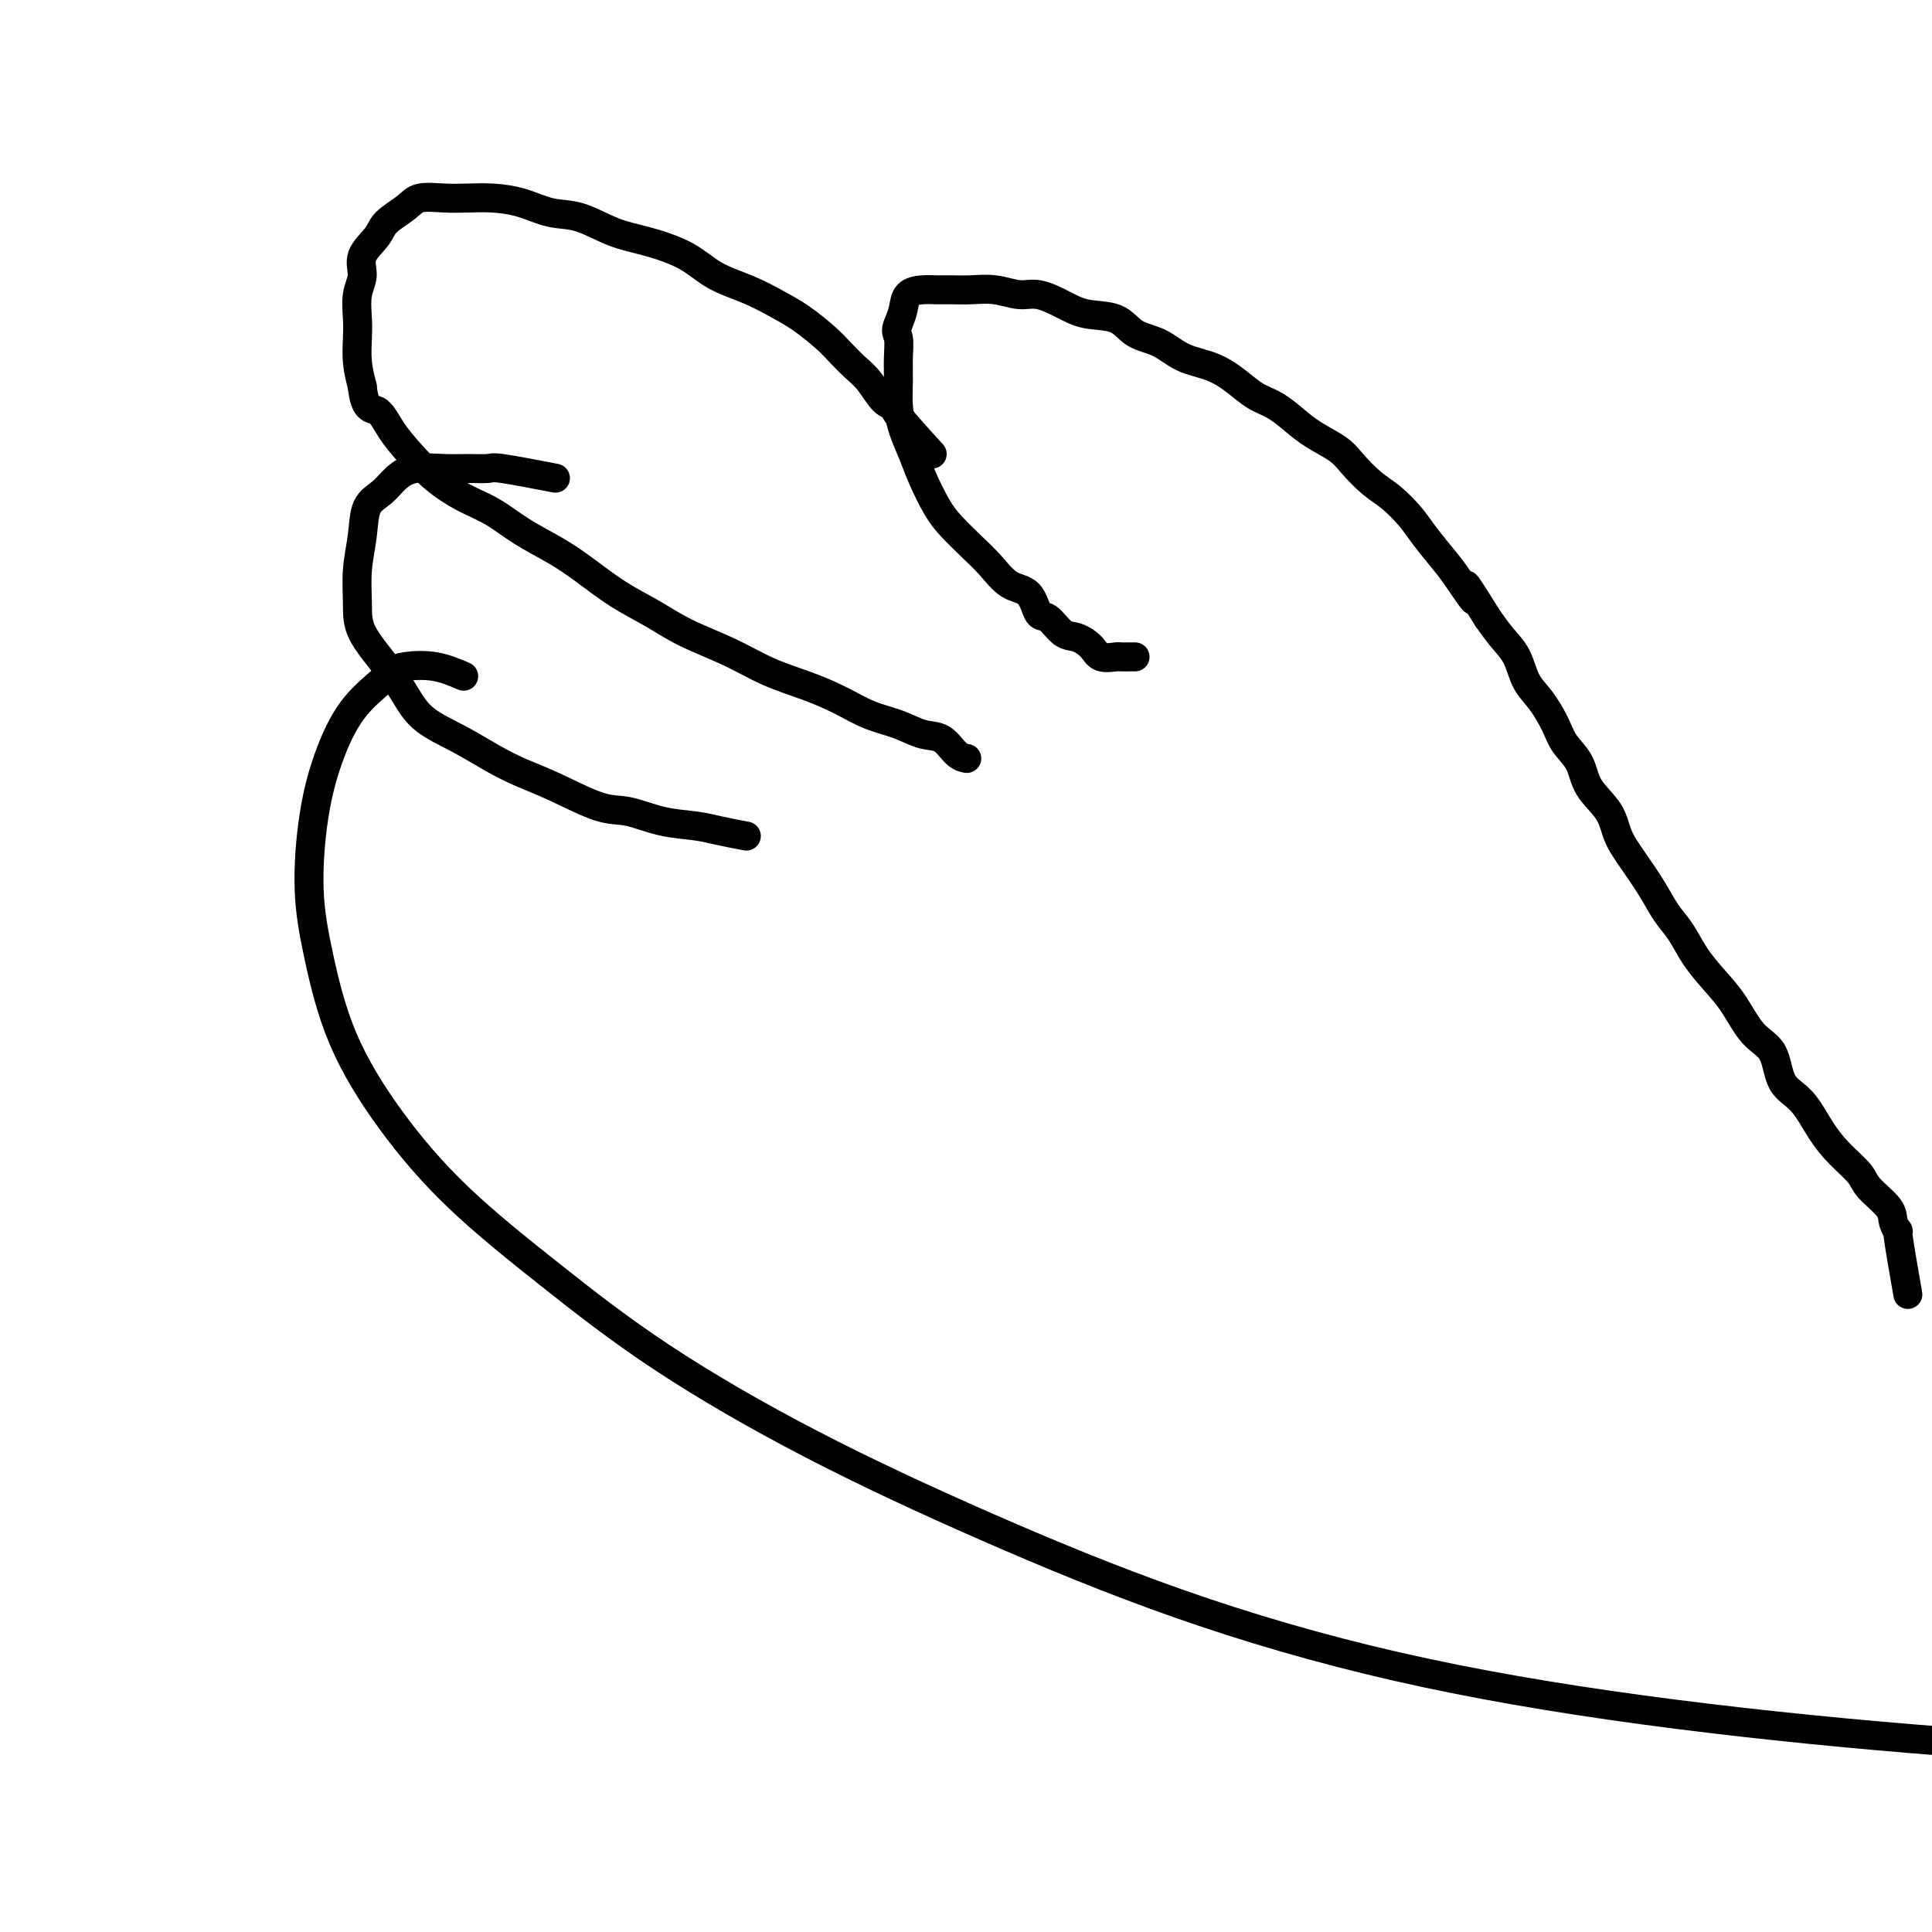 <svg viewBox='0 0 400 400' version='1.1' xmlns='http://www.w3.org/2000/svg' xmlns:xlink='http://www.w3.org/1999/xlink'><g fill='none' stroke='#000000' stroke-width='6' stroke-linecap='round' stroke-linejoin='round'><path d='M395,268c-0.876,-5.002 -1.751,-10.005 -2,-12c-0.249,-1.995 0.129,-0.984 0,-1c-0.129,-0.016 -0.764,-1.059 -1,-2c-0.236,-0.941 -0.071,-1.778 -1,-3c-0.929,-1.222 -2.950,-2.827 -4,-4c-1.050,-1.173 -1.129,-1.914 -2,-3c-0.871,-1.086 -2.535,-2.517 -4,-4c-1.465,-1.483 -2.730,-3.016 -4,-5c-1.270,-1.984 -2.545,-4.417 -4,-6c-1.455,-1.583 -3.091,-2.316 -4,-4c-0.909,-1.684 -1.090,-4.318 -2,-6c-0.910,-1.682 -2.550,-2.410 -4,-4c-1.450,-1.590 -2.709,-4.041 -4,-6c-1.291,-1.959 -2.613,-3.425 -4,-5c-1.387,-1.575 -2.839,-3.260 -4,-5c-1.161,-1.740 -2.030,-3.535 -3,-5c-0.970,-1.465 -2.039,-2.600 -3,-4c-0.961,-1.400 -1.812,-3.066 -3,-5c-1.188,-1.934 -2.712,-4.138 -4,-6c-1.288,-1.862 -2.341,-3.383 -3,-5c-0.659,-1.617 -0.924,-3.330 -2,-5c-1.076,-1.670 -2.962,-3.297 -4,-5c-1.038,-1.703 -1.226,-3.483 -2,-5c-0.774,-1.517 -2.132,-2.772 -3,-4c-0.868,-1.228 -1.247,-2.428 -2,-4c-0.753,-1.572 -1.881,-3.515 -3,-5c-1.119,-1.485 -2.228,-2.511 -3,-4c-0.772,-1.489 -1.208,-3.439 -2,-5c-0.792,-1.561 -1.941,-2.732 -3,-4c-1.059,-1.268 -2.030,-2.634 -3,-4'/><path d='M308,128c-7.183,-11.539 -3.642,-5.387 -3,-4c0.642,1.387 -1.616,-1.991 -3,-4c-1.384,-2.009 -1.895,-2.647 -3,-4c-1.105,-1.353 -2.803,-3.419 -4,-5c-1.197,-1.581 -1.893,-2.678 -3,-4c-1.107,-1.322 -2.624,-2.871 -4,-4c-1.376,-1.129 -2.612,-1.838 -4,-3c-1.388,-1.162 -2.930,-2.776 -4,-4c-1.070,-1.224 -1.668,-2.056 -3,-3c-1.332,-0.944 -3.398,-1.999 -5,-3c-1.602,-1.001 -2.741,-1.949 -4,-3c-1.259,-1.051 -2.640,-2.206 -4,-3c-1.360,-0.794 -2.701,-1.228 -4,-2c-1.299,-0.772 -2.557,-1.882 -4,-3c-1.443,-1.118 -3.073,-2.244 -5,-3c-1.927,-0.756 -4.153,-1.144 -6,-2c-1.847,-0.856 -3.315,-2.182 -5,-3c-1.685,-0.818 -3.588,-1.127 -5,-2c-1.412,-0.873 -2.333,-2.310 -4,-3c-1.667,-0.690 -4.079,-0.634 -6,-1c-1.921,-0.366 -3.349,-1.156 -5,-2c-1.651,-0.844 -3.523,-1.743 -5,-2c-1.477,-0.257 -2.559,0.127 -4,0c-1.441,-0.127 -3.242,-0.767 -5,-1c-1.758,-0.233 -3.473,-0.061 -5,0c-1.527,0.061 -2.867,0.011 -4,0c-1.133,-0.011 -2.058,0.016 -3,0c-0.942,-0.016 -1.902,-0.077 -3,0c-1.098,0.077 -2.334,0.290 -3,1c-0.666,0.710 -0.762,1.917 -1,3c-0.238,1.083 -0.619,2.041 -1,3'/><path d='M186,67c-0.773,1.584 -0.205,2.043 0,3c0.205,0.957 0.047,2.411 0,4c-0.047,1.589 0.017,3.311 0,5c-0.017,1.689 -0.115,3.344 0,5c0.115,1.656 0.441,3.313 1,5c0.559,1.687 1.349,3.402 2,5c0.651,1.598 1.164,3.077 2,5c0.836,1.923 1.997,4.291 3,6c1.003,1.709 1.848,2.759 3,4c1.152,1.241 2.612,2.673 4,4c1.388,1.327 2.703,2.549 4,4c1.297,1.451 2.577,3.132 4,4c1.423,0.868 2.989,0.925 4,2c1.011,1.075 1.468,3.169 2,4c0.532,0.831 1.138,0.398 2,1c0.862,0.602 1.979,2.238 3,3c1.021,0.762 1.946,0.649 3,1c1.054,0.351 2.236,1.166 3,2c0.764,0.834 1.108,1.688 2,2c0.892,0.312 2.330,0.084 3,0c0.670,-0.084 0.571,-0.022 1,0c0.429,0.022 1.385,0.006 2,0c0.615,-0.006 0.890,-0.002 1,0c0.110,0.002 0.055,0.001 0,0'/><path d='M193,94c-2.887,-3.158 -5.773,-6.315 -7,-8c-1.227,-1.685 -0.793,-1.897 -1,-2c-0.207,-0.103 -1.054,-0.098 -2,-1c-0.946,-0.902 -1.992,-2.709 -3,-4c-1.008,-1.291 -1.980,-2.064 -3,-3c-1.020,-0.936 -2.090,-2.036 -3,-3c-0.910,-0.964 -1.660,-1.793 -3,-3c-1.340,-1.207 -3.271,-2.791 -5,-4c-1.729,-1.209 -3.255,-2.043 -5,-3c-1.745,-0.957 -3.710,-2.037 -6,-3c-2.290,-0.963 -4.904,-1.810 -7,-3c-2.096,-1.190 -3.672,-2.724 -6,-4c-2.328,-1.276 -5.408,-2.296 -8,-3c-2.592,-0.704 -4.695,-1.092 -7,-2c-2.305,-0.908 -4.811,-2.334 -7,-3c-2.189,-0.666 -4.061,-0.570 -6,-1c-1.939,-0.430 -3.944,-1.384 -6,-2c-2.056,-0.616 -4.162,-0.892 -6,-1c-1.838,-0.108 -3.406,-0.048 -5,0c-1.594,0.048 -3.212,0.084 -5,0c-1.788,-0.084 -3.744,-0.288 -5,0c-1.256,0.288 -1.810,1.066 -3,2c-1.190,0.934 -3.016,2.023 -4,3c-0.984,0.977 -1.125,1.843 -2,3c-0.875,1.157 -2.483,2.604 -3,4c-0.517,1.396 0.057,2.739 0,4c-0.057,1.261 -0.745,2.440 -1,4c-0.255,1.560 -0.079,3.501 0,5c0.079,1.499 0.060,2.558 0,4c-0.060,1.442 -0.160,3.269 0,5c0.160,1.731 0.580,3.365 1,5'/><path d='M75,80c0.546,5.130 1.912,4.456 3,5c1.088,0.544 1.900,2.308 3,4c1.100,1.692 2.490,3.313 4,5c1.510,1.687 3.141,3.441 5,5c1.859,1.559 3.947,2.922 6,4c2.053,1.078 4.069,1.870 6,3c1.931,1.130 3.775,2.598 6,4c2.225,1.402 4.832,2.738 7,4c2.168,1.262 3.897,2.451 6,4c2.103,1.549 4.580,3.457 7,5c2.420,1.543 4.785,2.720 7,4c2.215,1.280 4.282,2.663 7,4c2.718,1.337 6.087,2.627 9,4c2.913,1.373 5.370,2.829 8,4c2.630,1.171 5.434,2.058 8,3c2.566,0.942 4.892,1.938 7,3c2.108,1.062 3.996,2.190 6,3c2.004,0.810 4.124,1.303 6,2c1.876,0.697 3.508,1.598 5,2c1.492,0.402 2.843,0.304 4,1c1.157,0.696 2.119,2.188 3,3c0.881,0.812 1.680,0.946 2,1c0.320,0.054 0.160,0.027 0,0'/><path d='M115,99c-4.401,-0.846 -8.802,-1.692 -11,-2c-2.198,-0.308 -2.191,-0.077 -3,0c-0.809,0.077 -2.432,0.002 -4,0c-1.568,-0.002 -3.082,0.069 -5,0c-1.918,-0.069 -4.240,-0.278 -6,0c-1.760,0.278 -2.959,1.044 -4,2c-1.041,0.956 -1.925,2.103 -3,3c-1.075,0.897 -2.341,1.546 -3,3c-0.659,1.454 -0.711,3.714 -1,6c-0.289,2.286 -0.815,4.599 -1,7c-0.185,2.401 -0.030,4.890 0,7c0.030,2.110 -0.066,3.841 1,6c1.066,2.159 3.295,4.745 5,7c1.705,2.255 2.888,4.179 4,6c1.112,1.821 2.155,3.539 4,5c1.845,1.461 4.492,2.665 7,4c2.508,1.335 4.878,2.801 7,4c2.122,1.199 3.997,2.132 6,3c2.003,0.868 4.135,1.672 7,3c2.865,1.328 6.462,3.182 9,4c2.538,0.818 4.015,0.601 6,1c1.985,0.399 4.477,1.413 7,2c2.523,0.587 5.078,0.745 7,1c1.922,0.255 3.210,0.607 5,1c1.790,0.393 4.083,0.827 5,1c0.917,0.173 0.459,0.087 0,0'/><path d='M96,140c-1.942,-0.823 -3.883,-1.645 -6,-2c-2.117,-0.355 -4.408,-0.242 -6,0c-1.592,0.242 -2.485,0.612 -3,1c-0.515,0.388 -0.651,0.794 -2,2c-1.349,1.206 -3.912,3.213 -6,6c-2.088,2.787 -3.700,6.355 -5,10c-1.300,3.645 -2.286,7.367 -3,12c-0.714,4.633 -1.156,10.178 -1,15c0.156,4.822 0.908,8.921 2,14c1.092,5.079 2.522,11.136 5,17c2.478,5.864 6.002,11.533 10,17c3.998,5.467 8.470,10.730 14,16c5.530,5.270 12.118,10.546 19,16c6.882,5.454 14.060,11.085 23,17c8.940,5.915 19.644,12.114 31,18c11.356,5.886 23.365,11.460 36,17c12.635,5.540 25.896,11.047 40,16c14.104,4.953 29.052,9.352 45,13c15.948,3.648 32.895,6.547 51,9c18.105,2.453 37.368,4.462 56,6c18.632,1.538 36.632,2.606 58,3c21.368,0.394 46.105,0.112 56,0c9.895,-0.112 4.947,-0.056 0,0'/></g>
</svg>